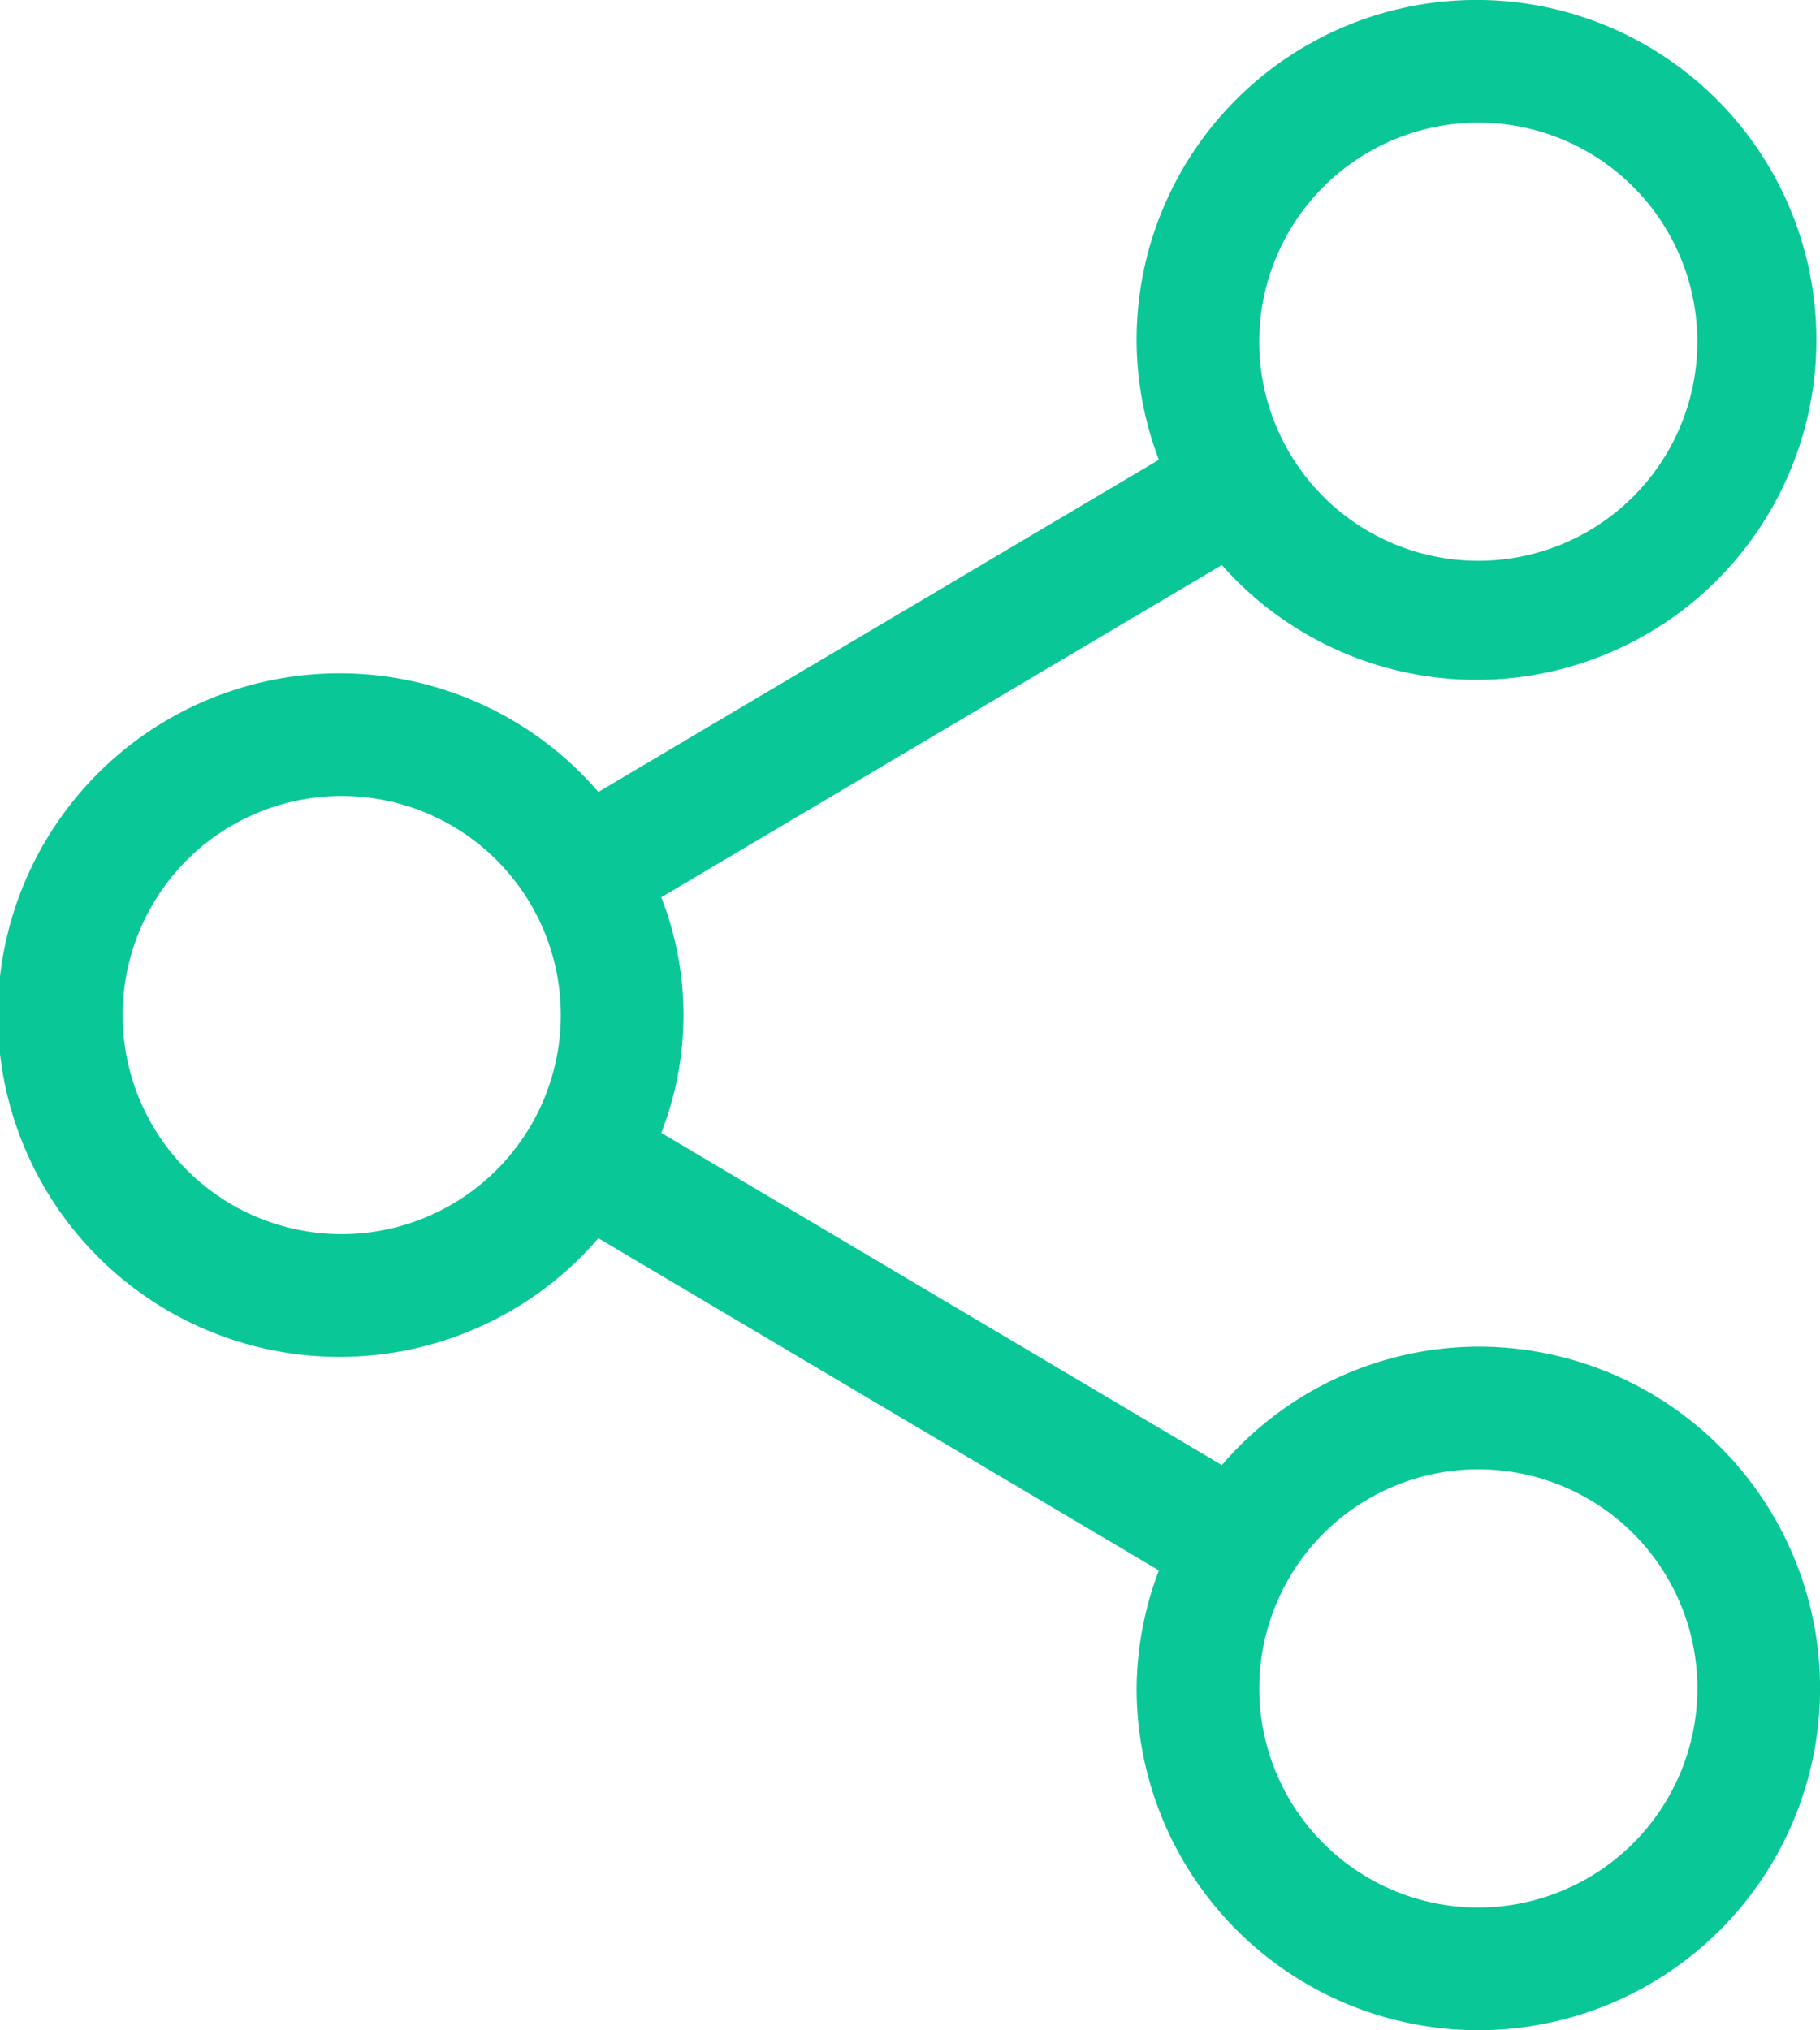 <svg xmlns="http://www.w3.org/2000/svg" width="26.72" height="29.801" viewBox="0 0 26.72 29.801">
  <g id="noun-share-5928044_1_" data-name="noun-share-5928044 (1)" transform="translate(-2.64 -1.1)">
    <g id="Group_3848" data-name="Group 3848">
      <path id="Path_1269" data-name="Path 1269" d="M24.344,20.867a4.984,4.984,0,0,0-3.766,1.739l-8.23-4.877a4.748,4.748,0,0,0,0-3.458l8.23-4.877a4.99,4.99,0,1,0-1.251-3.277,4.963,4.963,0,0,0,.327,1.732l-8.229,4.876a5.017,5.017,0,1,0,0,6.551l8.229,4.876a4.963,4.963,0,0,0-.327,1.732,5.017,5.017,0,1,0,5.018-5.017Zm0-17.967a3.216,3.216,0,1,1-3.217,3.216A3.219,3.219,0,0,1,24.344,2.9ZM7.656,19.216A3.216,3.216,0,1,1,10.873,16,3.219,3.219,0,0,1,7.656,19.216ZM24.344,29.1a3.216,3.216,0,1,1,3.216-3.216A3.22,3.22,0,0,1,24.344,29.1Z" fill="#0ac797"/>
    </g>
  </g>
</svg>
